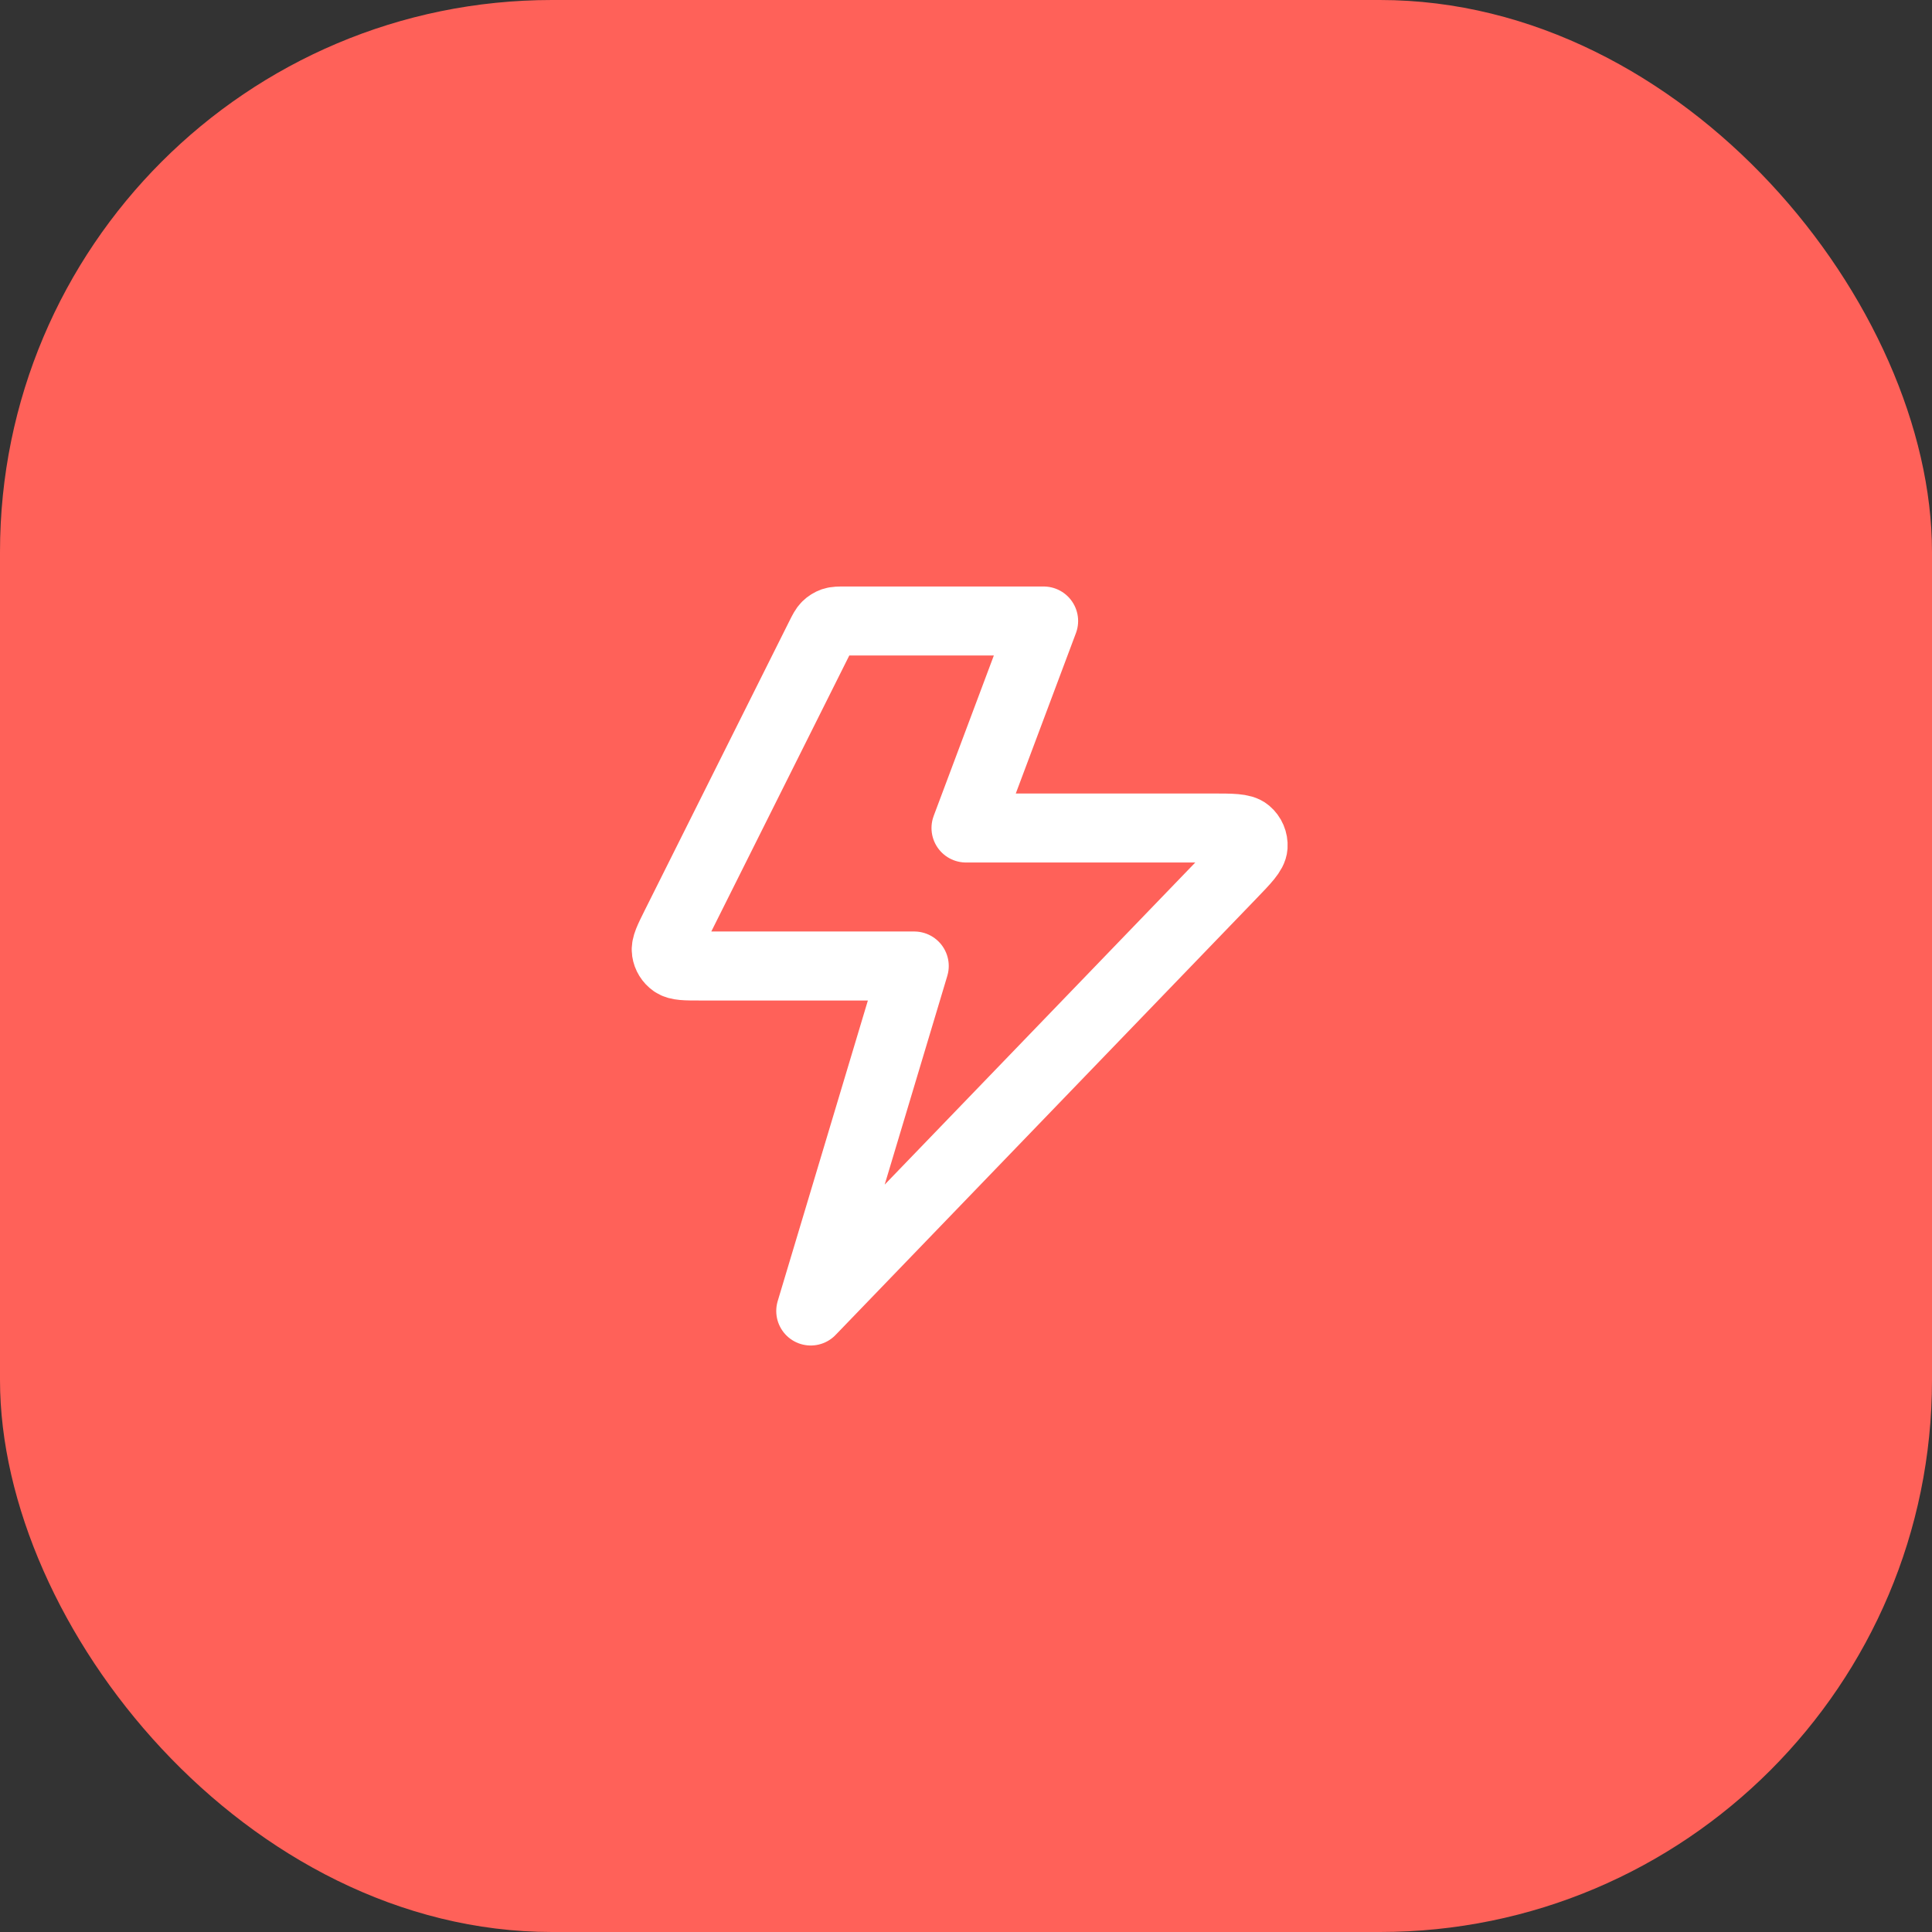 <svg width="56" height="56" viewBox="0 0 56 56" fill="none" xmlns="http://www.w3.org/2000/svg">
<rect x="0" y="0" width="56" height="56" fill="#333333" stroke="none"/>
<rect width="56" height="56" rx="16" fill="#FF6159"/>
<path d="M30.25 18H24.494C24.314 18 24.225 18 24.145 18.027C24.075 18.052 24.012 18.091 23.959 18.143C23.899 18.201 23.859 18.282 23.778 18.442L19.578 26.842C19.387 27.226 19.291 27.417 19.314 27.573C19.334 27.709 19.409 27.831 19.522 27.91C19.651 28 19.865 28 20.294 28H26.5L23.5 38L35.693 25.355C36.104 24.929 36.31 24.715 36.322 24.533C36.332 24.375 36.267 24.221 36.145 24.118C36.006 24 35.709 24 35.117 24H28L30.25 18Z" stroke="white" stroke-width="2" stroke-linecap="round" stroke-linejoin="round"/>
</svg>

